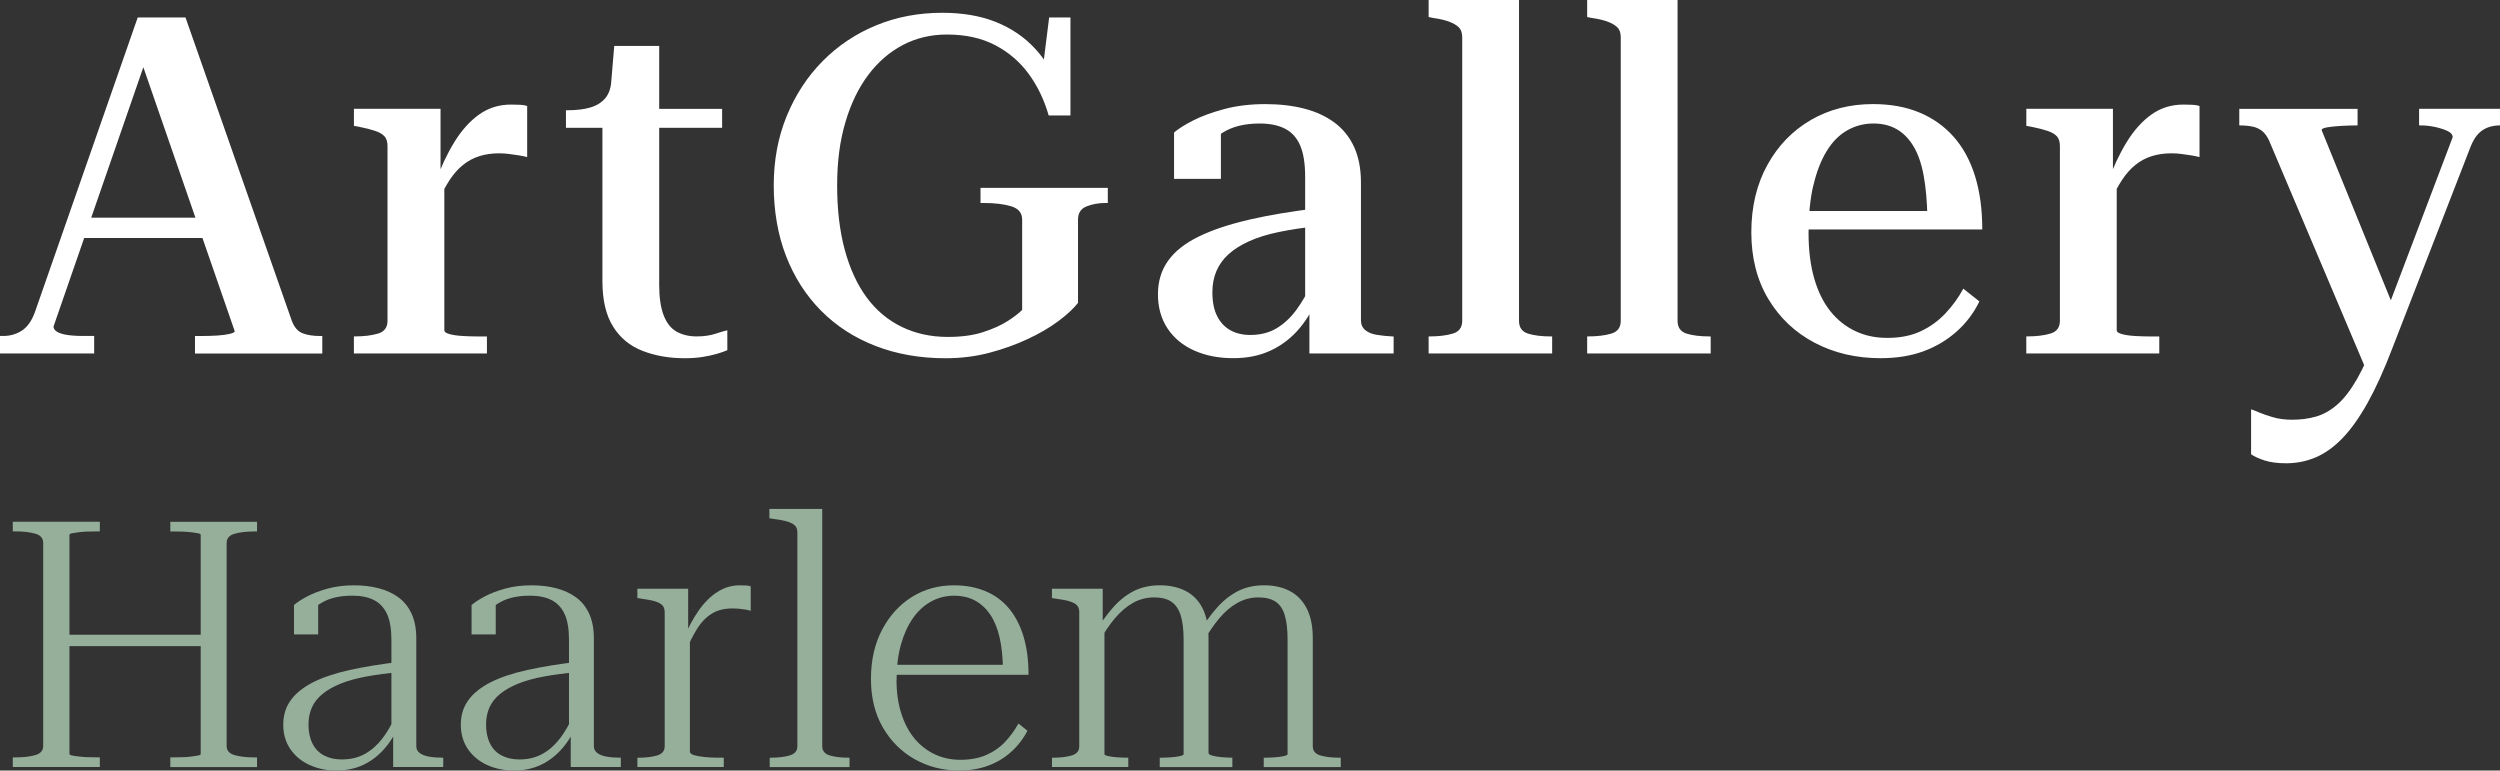 <?xml version="1.0" encoding="UTF-8"?> <svg xmlns="http://www.w3.org/2000/svg" id="Layer_2" data-name="Layer 2" viewBox="0 0 1067.45 328.99"><rect x="0" y="0" width="1067.45" height="328.99" fill="#333333" stroke="none"/><defs><style> .cls-1 { fill: #fff; } .cls-2 { fill: #96af9b; } </style></defs><g id="Laag_1" data-name="Laag 1"><path class="cls-1" d="M1054.72,63.04c.94-2.42,2.02-4.31,3.23-5.66s2.63-2.32,4.25-2.93,3.36-.91,5.25-.91v-7.07h-34.55v7.07h.4c2.29,0,4.48.24,6.57.71,2.09.47,3.84,1.05,5.25,1.72,1.41.68,2.12,1.55,2.12,2.63l-29.5,77.79-3.03,7.07c-2.83,7.54-5.63,13.7-8.38,18.49-2.76,4.78-5.59,8.42-8.49,10.91-2.9,2.49-5.93,4.17-9.09,5.05-3.17.87-6.5,1.31-10,1.31-3.1,0-5.9-.37-8.39-1.11s-4.52-1.45-6.06-2.12c-1.55-.68-2.59-1.08-3.13-1.21v19.19c1.35.94,3.26,1.82,5.76,2.63,2.49.81,5.56,1.21,9.2,1.21,4.44,0,8.65-.84,12.63-2.53,3.97-1.68,7.78-4.41,11.42-8.18,3.64-3.77,7.2-8.79,10.71-15.05,3.5-6.26,7-13.98,10.51-23.14l33.34-85.87h-.02ZM991.27,55.57c0-.54.81-.94,2.43-1.21s3.6-.47,5.96-.61c2.36-.13,4.55-.2,6.57-.2h.41v-7.07h-50.51v7.07h.2c2.02,0,3.84.17,5.45.5,1.62.34,3,.98,4.14,1.92s2.12,2.29,2.93,4.04l41.83,98.8,7.28-11.32,5.86-11.92-32.53-80.01h-.02ZM921.97,150.93v-7.27h-3.63c-2.29,0-4.55-.06-6.77-.2-2.22-.13-4.08-.4-5.55-.81-1.49-.4-2.22-.94-2.22-1.62v-66.27l-1.62,1.62v-29.91h-36.98v7.27l2.22.4c2.69.54,4.95,1.11,6.77,1.72,1.82.6,3.16,1.38,4.04,2.32.87.94,1.31,2.36,1.31,4.24v74.56c0,2.83-1.35,4.65-4.04,5.45-2.7.81-6,1.21-9.9,1.21h-.41v7.27h56.78v.02ZM936.32,44.75c-1.21-.06-2.56-.1-4.04-.1-5.12,0-9.67,1.41-13.64,4.24-3.98,2.83-7.51,6.77-10.61,11.82-3.1,5.05-5.86,10.94-8.28,17.68l1.41,7.48c1.62-3.5,3.26-6.53,4.95-9.1,1.68-2.55,3.57-4.68,5.66-6.36,2.09-1.68,4.41-2.93,6.97-3.74s5.39-1.21,8.49-1.21c1.48,0,2.96.1,4.44.31,1.48.2,2.86.4,4.14.6s2.39.44,3.34.71v-21.82c-.68-.27-1.62-.44-2.83-.5M774.27,79.2c1.35-5.79,3.23-10.67,5.66-14.65,2.42-3.97,5.36-6.94,8.79-8.89,3.44-1.95,7.17-2.93,11.21-2.93,3.77,0,7.07.81,9.9,2.42,2.83,1.62,5.22,4.04,7.17,7.27s3.4,7.38,4.34,12.43c.94,5.05,1.48,11.01,1.62,17.88l5.25-2.63h-64.46l.2,7.88h82.44c0-8.62-1.04-16.27-3.13-22.93-2.09-6.67-5.16-12.26-9.2-16.77s-8.92-7.95-14.65-10.3c-5.73-2.36-12.29-3.54-19.7-3.54-9.83,0-18.66,2.26-26.47,6.77-7.81,4.52-14.01,10.91-18.59,19.19-4.58,8.29-6.87,17.88-6.87,28.79s2.43,20.41,7.27,28.49c4.85,8.08,11.45,14.31,19.8,18.69,8.35,4.38,17.71,6.57,28.09,6.57,6.87,0,12.96-.98,18.28-2.93s10.03-4.75,14.14-8.38c4.11-3.64,7.38-7.95,9.8-12.93l-6.87-5.45c-2.02,3.77-4.55,7.27-7.58,10.51-3.03,3.23-6.57,5.8-10.61,7.68-4.04,1.89-8.76,2.83-14.14,2.83s-9.73-.98-13.84-2.93c-4.11-1.95-7.65-4.78-10.61-8.48-2.96-3.71-5.25-8.35-6.87-13.94-1.62-5.59-2.43-12.09-2.43-19.5s.67-14.41,2.02-20.21M677.69,0v7.27l2.02.41c2.83.4,5.12.94,6.87,1.62s3.1,1.48,4.04,2.42,1.41,2.36,1.41,4.24v121.03c0,2.83-1.35,4.65-4.04,5.45-2.69.81-6.06,1.21-10.1,1.21h-.2v7.27h52.74v-7.27h-.4c-4.04,0-7.35-.4-9.9-1.21-2.56-.81-3.84-2.63-3.84-5.45V0h-38.6ZM610,0v7.27l2.02.41c2.83.4,5.12.94,6.87,1.62s3.1,1.48,4.04,2.42,1.41,2.36,1.41,4.24v121.03c0,2.83-1.35,4.65-4.04,5.45-2.69.81-6.06,1.21-10.1,1.21h-.2v7.27h52.74v-7.27h-.41c-4.04,0-7.34-.4-9.9-1.21-2.56-.81-3.84-2.63-3.84-5.45V0h-38.59,0ZM595.05,150.93v-7.27h-.41c-2.56-.13-4.85-.37-6.87-.71-2.02-.33-3.64-1.01-4.85-2.02-1.21-1.01-1.82-2.39-1.82-4.14v-58.8c0-5.93-.98-11.01-2.93-15.25s-4.75-7.71-8.38-10.41c-3.64-2.69-7.95-4.68-12.93-5.96-4.99-1.28-10.51-1.92-16.57-1.92-6.47,0-12.32.71-17.58,2.12-5.25,1.42-9.66,3.03-13.23,4.85-3.57,1.82-6.3,3.54-8.18,5.15v19.8h20v-23.24c-1.21.13-2.39.5-3.53,1.11-1.15.61-2.16,1.45-3.03,2.53-.88,1.08-1.51,2.39-1.92,3.94s-.68,3.4-.81,5.56c2.56-3.77,5.89-6.97,10-9.6,4.11-2.63,9.39-3.94,15.86-3.94,4.31,0,7.91.74,10.81,2.22s5.05,3.87,6.47,7.17c1.41,3.3,2.12,7.71,2.12,13.23v56.17l1.82-.61v20h35.97v.02ZM533.22,93.85c-8.49,1.95-15.63,4.34-21.42,7.17-5.79,2.83-10.14,6.26-13.03,10.3-2.9,4.04-4.35,8.82-4.35,14.34s1.38,10.54,4.14,14.65,6.57,7.24,11.42,9.39c4.85,2.16,10.37,3.23,16.57,3.23s11.44-1.11,16.16-3.34c4.71-2.22,8.79-5.39,12.23-9.5s6.16-8.92,8.18-14.45l-3.03-4.85c-1.89,4.31-4.08,8.15-6.57,11.52s-5.32,6-8.49,7.88c-3.17,1.89-6.9,2.83-11.21,2.83-3.23,0-6.06-.67-8.48-2.02-2.43-1.35-4.31-3.36-5.66-6.06-1.35-2.69-2.02-6.06-2.02-10.1,0-3.36.57-6.39,1.72-9.09,1.14-2.69,2.86-5.08,5.15-7.17,2.29-2.09,5.22-3.94,8.79-5.56,3.57-1.62,7.78-2.93,12.63-3.94s10.37-1.85,16.57-2.53l.2-7.68c-11.18,1.35-21.01,3-29.5,4.95M464.02,88.09c2.49-.94,5.08-1.41,7.78-1.41h1.21v-6.47h-54.35v6.47h1.62c4.58,0,8.42.47,11.52,1.41,3.09.95,4.64,2.83,4.64,5.66v38.59c-1.48,1.49-3.61,3.1-6.36,4.85-2.76,1.75-6.23,3.3-10.41,4.65-4.18,1.35-9.16,2.02-14.95,2.02-7.27,0-13.87-1.44-19.8-4.34s-10.91-7.1-14.95-12.63c-4.04-5.52-7.14-12.29-9.3-20.31-2.16-8.01-3.23-17.14-3.23-27.38s1.18-19.13,3.54-27.07c2.35-7.95,5.62-14.68,9.8-20.21,4.17-5.52,9.1-9.76,14.75-12.73,5.66-2.96,11.92-4.45,18.79-4.45,7.95,0,14.82,1.51,20.61,4.55,5.79,3.03,10.57,7.14,14.35,12.33,3.77,5.18,6.6,11.08,8.48,17.68h9.3V7.47h-9.1l-3.23,25.87,7.48,4.24c-2.42-6.47-5.89-12.12-10.4-16.97-4.52-4.85-10.04-8.59-16.57-11.21-6.53-2.63-14.18-3.94-22.93-3.94-10.1,0-19.5,1.78-28.19,5.35s-16.3,8.66-22.83,15.25c-6.54,6.6-11.65,14.42-15.36,23.44-3.71,9.03-5.56,18.92-5.56,29.7s1.75,21.08,5.25,30.11,8.49,16.81,14.95,23.34c6.47,6.53,14.21,11.55,23.24,15.05,9.02,3.5,18.99,5.26,29.9,5.26,6.6,0,12.83-.78,18.69-2.32,5.86-1.55,11.32-3.5,16.37-5.86,5.05-2.35,9.43-4.91,13.14-7.68,3.7-2.76,6.49-5.35,8.38-7.78v-35.56c0-2.83,1.24-4.71,3.74-5.66M281.46,19.6h-19.19l-2.22,26.47-2.83,1.21v72.74c0,8.08,1.51,14.55,4.54,19.4s7.24,8.32,12.63,10.41c5.39,2.09,11.38,3.13,17.98,3.13,2.69,0,5.16-.17,7.38-.51s4.27-.78,6.16-1.31c1.89-.54,3.44-1.08,4.65-1.62v-8.49c-.81.14-2.43.61-4.85,1.41-2.42.81-5.19,1.21-8.29,1.21s-6.06-.67-8.48-2.02c-2.43-1.35-4.28-3.67-5.56-6.97s-1.92-7.64-1.92-13.03V19.6ZM308.33,54.55v-8.08h-38.8l-8.48-12.32c-.14,3.23-.98,5.79-2.53,7.68s-3.67,3.23-6.36,4.04c-2.7.81-6,1.21-9.9,1.21h-.61v7.48h66.68ZM207.91,150.93v-7.27h-3.64c-2.29,0-4.54-.06-6.77-.2-2.22-.13-4.08-.4-5.56-.81-1.49-.4-2.22-.94-2.22-1.62v-66.27l-1.62,1.62v-29.91h-36.98v7.27l2.22.4c2.69.54,4.95,1.11,6.77,1.72,1.82.6,3.17,1.38,4.04,2.32s1.31,2.36,1.31,4.24v74.56c0,2.83-1.35,4.65-4.04,5.45-2.69.81-5.99,1.21-9.9,1.21h-.41v7.27h56.78l.02.02ZM222.26,44.75c-1.21-.06-2.56-.1-4.04-.1-5.12,0-9.67,1.41-13.64,4.24-3.98,2.83-7.51,6.77-10.61,11.82-3.1,5.05-5.86,10.94-8.28,17.68l1.41,7.48c1.62-3.5,3.26-6.53,4.95-9.1,1.68-2.55,3.57-4.68,5.66-6.36s4.41-2.93,6.97-3.74c2.55-.81,5.39-1.21,8.48-1.21,1.48,0,2.96.1,4.45.31,1.48.2,2.86.4,4.14.6s2.39.44,3.34.71v-21.82c-.68-.27-1.62-.44-2.83-.5M100.22,141.44c0,.4-.71.77-2.12,1.11s-3.17.58-5.25.71c-2.09.14-4.21.2-6.36.2h-3.23v7.48h54.35v-7.48h-1.01c-2.83,0-5.26-.37-7.27-1.11-2.02-.74-3.57-2.45-4.65-5.15L79.21,7.47h-20.41L14.95,133.15c-1.35,3.77-3.2,6.43-5.56,7.98-2.36,1.55-5.02,2.32-7.98,2.32H0v7.48h40.21v-7.48h-4.64c-2.96,0-5.39-.17-7.27-.5-1.89-.33-3.27-.81-4.14-1.41-.87-.61-1.31-1.31-1.31-2.12L63.45,22.22l-5.05-1.62,41.83,120.83h-.01ZM31.12,101.63h60.21l-.2-8.69h-57.59s-2.42,8.69-2.42,8.69Z"></path><path class="cls-2" d="M5.46,327.51v-4.13h1.33c3.24,0,6-.32,8.26-.96,2.26-.64,3.39-1.94,3.39-3.91v-86.74c0-1.97-1.13-3.27-3.39-3.91-2.26-.64-5.02-.96-8.26-.96h-1.33v-4.13h37.17v4.13h-1.33c-1.38,0-2.73.02-4.06.07s-2.58.15-3.76.3c-1.18.15-2.12.3-2.8.44-.69.15-1.03.37-1.03.66v93.52c0,.3.34.52,1.03.66.69.15,1.62.3,2.8.44,1.18.15,2.43.25,3.76.3,1.33.05,2.68.07,4.06.07h1.33v4.13H5.46v.02ZM25.96,271.01h64.32v4.87H25.96v-4.87ZM72.72,327.51v-4.13h1.33c1.28,0,2.6-.02,3.98-.07,1.38-.05,2.65-.15,3.84-.3s2.11-.3,2.8-.44c.69-.15,1.03-.37,1.03-.66v-93.52c0-.3-.34-.52-1.03-.66-.69-.15-1.62-.3-2.8-.44s-2.46-.24-3.84-.3c-1.38-.05-2.71-.07-3.98-.07h-1.33v-4.13h37.03v4.13h-1.18c-3.24,0-6.02.32-8.33.96-2.31.64-3.47,1.94-3.47,3.91v86.74c0,1.97,1.15,3.27,3.47,3.91,2.31.64,5.09.96,8.33.96h1.18v4.13h-37.03v-.02Z"></path><path class="cls-2" d="M171.12,282.52l-.3,4.43c-5.41.49-10.23,1.13-14.46,1.92-4.23.79-7.87,1.8-10.92,3.03s-5.61,2.68-7.67,4.35c-2.07,1.67-3.59,3.59-4.57,5.75-.98,2.16-1.48,4.62-1.48,7.37,0,3.15.57,5.85,1.7,8.11s2.78,3.96,4.94,5.09,4.67,1.7,7.52,1.7c3.84,0,7.18-.81,10.03-2.43s5.33-3.84,7.45-6.64c2.11-2.8,3.91-5.92,5.38-9.37l1.92,2.8c-1.57,4.13-3.66,7.72-6.27,10.77s-5.63,5.41-9.07,7.08c-3.44,1.67-7.33,2.51-11.65,2.51s-8.07-.79-11.51-2.36c-3.44-1.57-6.17-3.84-8.19-6.78-2.02-2.95-3.03-6.44-3.03-10.47s1.08-7.52,3.25-10.47c2.16-2.95,5.33-5.48,9.51-7.6,4.18-2.11,9.39-3.86,15.64-5.24s13.5-2.56,21.76-3.54h.02ZM167.87,327.51v-15.49l-.74.59v-39.24c0-4.82-.64-8.58-1.92-11.29-1.28-2.7-3.15-4.67-5.61-5.9-2.46-1.23-5.51-1.84-9.15-1.84-5.31,0-9.64.98-12.98,2.95-3.34,1.97-6.05,4.43-8.11,7.38.1-1.28.32-2.43.66-3.47.34-1.03.81-1.89,1.4-2.58.59-.69,1.28-1.23,2.07-1.62.79-.39,1.57-.64,2.36-.74v14.6h-10.32v-12.54c1.38-1.18,3.27-2.41,5.68-3.69s5.31-2.38,8.7-3.32c3.39-.93,7.16-1.4,11.29-1.4,3.74,0,7.23.42,10.47,1.25,3.24.84,6.07,2.14,8.48,3.91,2.41,1.77,4.28,4.11,5.61,7.01,1.33,2.9,1.99,6.42,1.99,10.55v46.02c0,1.18.49,2.14,1.48,2.88.98.74,2.33,1.25,4.06,1.55,1.72.3,3.71.44,5.97.44v3.98h-21.39Z"></path><path class="cls-2" d="M246.94,282.52l-.3,4.43c-5.41.49-10.23,1.13-14.46,1.92-4.23.79-7.87,1.8-10.92,3.03s-5.61,2.68-7.67,4.35c-2.07,1.67-3.59,3.59-4.57,5.75-.98,2.16-1.48,4.62-1.48,7.37,0,3.15.57,5.85,1.7,8.11s2.78,3.96,4.94,5.09,4.67,1.7,7.52,1.7c3.84,0,7.18-.81,10.03-2.43s5.33-3.84,7.45-6.64c2.11-2.8,3.91-5.92,5.38-9.37l1.92,2.8c-1.57,4.13-3.66,7.72-6.27,10.77s-5.63,5.41-9.07,7.08c-3.44,1.67-7.33,2.51-11.65,2.51s-8.07-.79-11.51-2.36c-3.44-1.57-6.17-3.84-8.19-6.78-2.02-2.95-3.03-6.44-3.03-10.47s1.08-7.52,3.25-10.47c2.16-2.95,5.33-5.48,9.51-7.6,4.18-2.11,9.39-3.86,15.64-5.24s13.5-2.56,21.76-3.54h.02ZM243.69,327.51v-15.49l-.74.59v-39.24c0-4.82-.64-8.58-1.92-11.29-1.28-2.7-3.15-4.67-5.61-5.9-2.46-1.23-5.51-1.84-9.15-1.84-5.31,0-9.64.98-12.98,2.95-3.34,1.97-6.05,4.43-8.11,7.38.1-1.28.32-2.43.66-3.47.34-1.03.81-1.89,1.4-2.58.59-.69,1.28-1.23,2.07-1.62.79-.39,1.57-.64,2.36-.74v14.6h-10.32v-12.54c1.38-1.18,3.27-2.41,5.68-3.69,2.41-1.28,5.31-2.38,8.7-3.32,3.39-.93,7.16-1.4,11.29-1.4,3.74,0,7.23.42,10.47,1.25,3.24.84,6.07,2.14,8.48,3.91,2.41,1.77,4.28,4.11,5.61,7.01,1.33,2.9,1.99,6.42,1.99,10.55v46.02c0,1.18.49,2.14,1.48,2.88.98.74,2.33,1.25,4.06,1.55,1.72.3,3.71.44,5.97.44v3.98h-21.39,0Z"></path><path class="cls-2" d="M272.16,327.51v-3.98h.15c3.34,0,6.1-.32,8.26-.96,2.16-.64,3.24-1.94,3.24-3.91v-57.24c0-1.28-.32-2.26-.96-2.95-.64-.69-1.67-1.25-3.1-1.7-1.43-.44-3.32-.81-5.68-1.11l-1.92-.3v-3.98h21.68v19.03l.74-.59v51.04c0,.69.57,1.21,1.7,1.55,1.13.35,2.63.61,4.5.81s3.74.3,5.61.3h2.65v3.98h-36.88.01ZM320.54,250.36v10.47c-.49-.2-1.16-.37-1.99-.51-.84-.15-1.75-.27-2.73-.37-.99-.1-2.07-.15-3.25-.15-2.16,0-4.11.3-5.83.88-1.72.59-3.37,1.55-4.94,2.88-1.58,1.33-3.05,3.12-4.43,5.38s-2.85,5.11-4.43,8.56l-1.18-4.57c1.97-4.72,4.15-8.8,6.56-12.24s5.09-6.1,8.04-7.97,6.1-2.8,9.44-2.8c1.08,0,2.01.02,2.8.07.79.05,1.42.17,1.92.37h.02Z"></path><path class="cls-2" d="M351.08,217.32v101.34c0,1.97,1.08,3.27,3.24,3.91s4.92.96,8.26.96h.15v3.98h-34.08v-3.98h.3c3.24,0,5.97-.32,8.19-.96,2.21-.64,3.32-1.94,3.32-3.91v-91.31c0-1.28-.34-2.26-1.03-2.95s-1.77-1.25-3.25-1.7c-1.47-.44-3.39-.81-5.75-1.11l-1.92-.3v-3.98h22.57Z"></path><path class="cls-2" d="M382.79,290.19c0,5.41.69,10.25,2.07,14.53s3.29,7.87,5.75,10.77,5.33,5.11,8.63,6.64c3.29,1.53,6.91,2.29,10.84,2.29,4.23,0,7.92-.69,11.06-2.07,3.15-1.38,5.83-3.24,8.04-5.61,2.21-2.36,4.11-4.96,5.68-7.82l3.84,3.1c-1.77,3.44-4.08,6.44-6.93,9s-6.12,4.53-9.81,5.9-7.84,2.07-12.46,2.07c-6.88,0-13.18-1.6-18.88-4.79-5.7-3.2-10.25-7.72-13.64-13.57s-5.09-12.76-5.09-20.73,1.57-14.95,4.72-20.95,7.37-10.67,12.69-14.01,11.31-5.02,18-5.02c5.02,0,9.51.84,13.5,2.51,3.98,1.67,7.33,4.13,10.03,7.38,2.7,3.24,4.77,7.23,6.2,11.95,1.42,4.72,2.14,10.18,2.14,16.37h-59.59l-.15-4.28h52.37l-3.54,1.62c-.1-5.11-.59-9.59-1.48-13.42s-2.21-7.06-3.98-9.66c-1.77-2.6-3.94-4.6-6.49-5.97-2.56-1.38-5.56-2.06-9-2.06s-6.81.84-9.81,2.51-5.58,4.06-7.74,7.16-3.86,6.86-5.09,11.28c-1.23,4.43-1.84,9.39-1.84,14.9l-.04-.02Z"></path><path class="cls-2" d="M449.17,327.51v-3.98h.3c3.24,0,5.95-.32,8.11-.96,2.16-.64,3.24-1.94,3.24-3.91v-57.24c0-1.28-.32-2.26-.96-2.95-.64-.69-1.67-1.25-3.1-1.7-1.43-.44-3.32-.81-5.68-1.11l-1.92-.3v-3.98h21.68v14.9l.74,1.62v54.14c0,.3.57.57,1.7.81,1.13.25,2.46.42,3.98.52,1.52.1,2.93.15,4.2.15h.3v3.98h-32.6.01ZM526.17,327.51h-30.98v-3.98h.15c1.28,0,2.7-.05,4.28-.15,1.57-.1,2.93-.27,4.06-.52,1.13-.24,1.7-.52,1.7-.81v-48.97c0-4.23-.42-7.67-1.25-10.33-.84-2.65-2.16-4.6-3.98-5.83-1.82-1.23-4.25-1.84-7.3-1.84-3.25,0-6.25.76-9,2.29-2.75,1.53-5.36,3.74-7.82,6.64-2.46,2.9-4.82,6.47-7.08,10.69l-1.62-4.43c2.56-4.13,5.16-7.72,7.82-10.77s5.61-5.41,8.85-7.08c3.25-1.67,6.98-2.51,11.21-2.51s7.77.79,10.92,2.36c3.15,1.57,5.58,4.03,7.3,7.38,1.72,3.34,2.58,7.62,2.58,12.83v48.97c0,.49.54.89,1.62,1.18,1.08.3,2.38.52,3.91.66s3.03.22,4.5.22h.15v3.98l-.02.02ZM572.49,327.51h-32.9v-3.98h.3c1.28,0,2.68-.05,4.2-.15s2.85-.27,3.98-.52c1.13-.24,1.7-.52,1.7-.81v-48.97c0-4.23-.39-7.67-1.18-10.33s-2.09-4.6-3.91-5.83c-1.82-1.23-4.3-1.84-7.45-1.84s-6.12.79-8.92,2.36c-2.8,1.57-5.41,3.81-7.82,6.71-2.41,2.9-4.79,6.42-7.16,10.55l-1.48-4.43c2.46-4.13,5.04-7.72,7.75-10.77,2.7-3.05,5.68-5.41,8.92-7.08s6.98-2.51,11.21-2.51,7.75.79,10.84,2.36c3.1,1.57,5.53,4.03,7.3,7.38,1.77,3.34,2.66,7.62,2.66,12.83v46.17c0,1.97,1.08,3.27,3.24,3.91s4.92.96,8.26.96h.44v3.98h.02Z"></path></g></svg> 